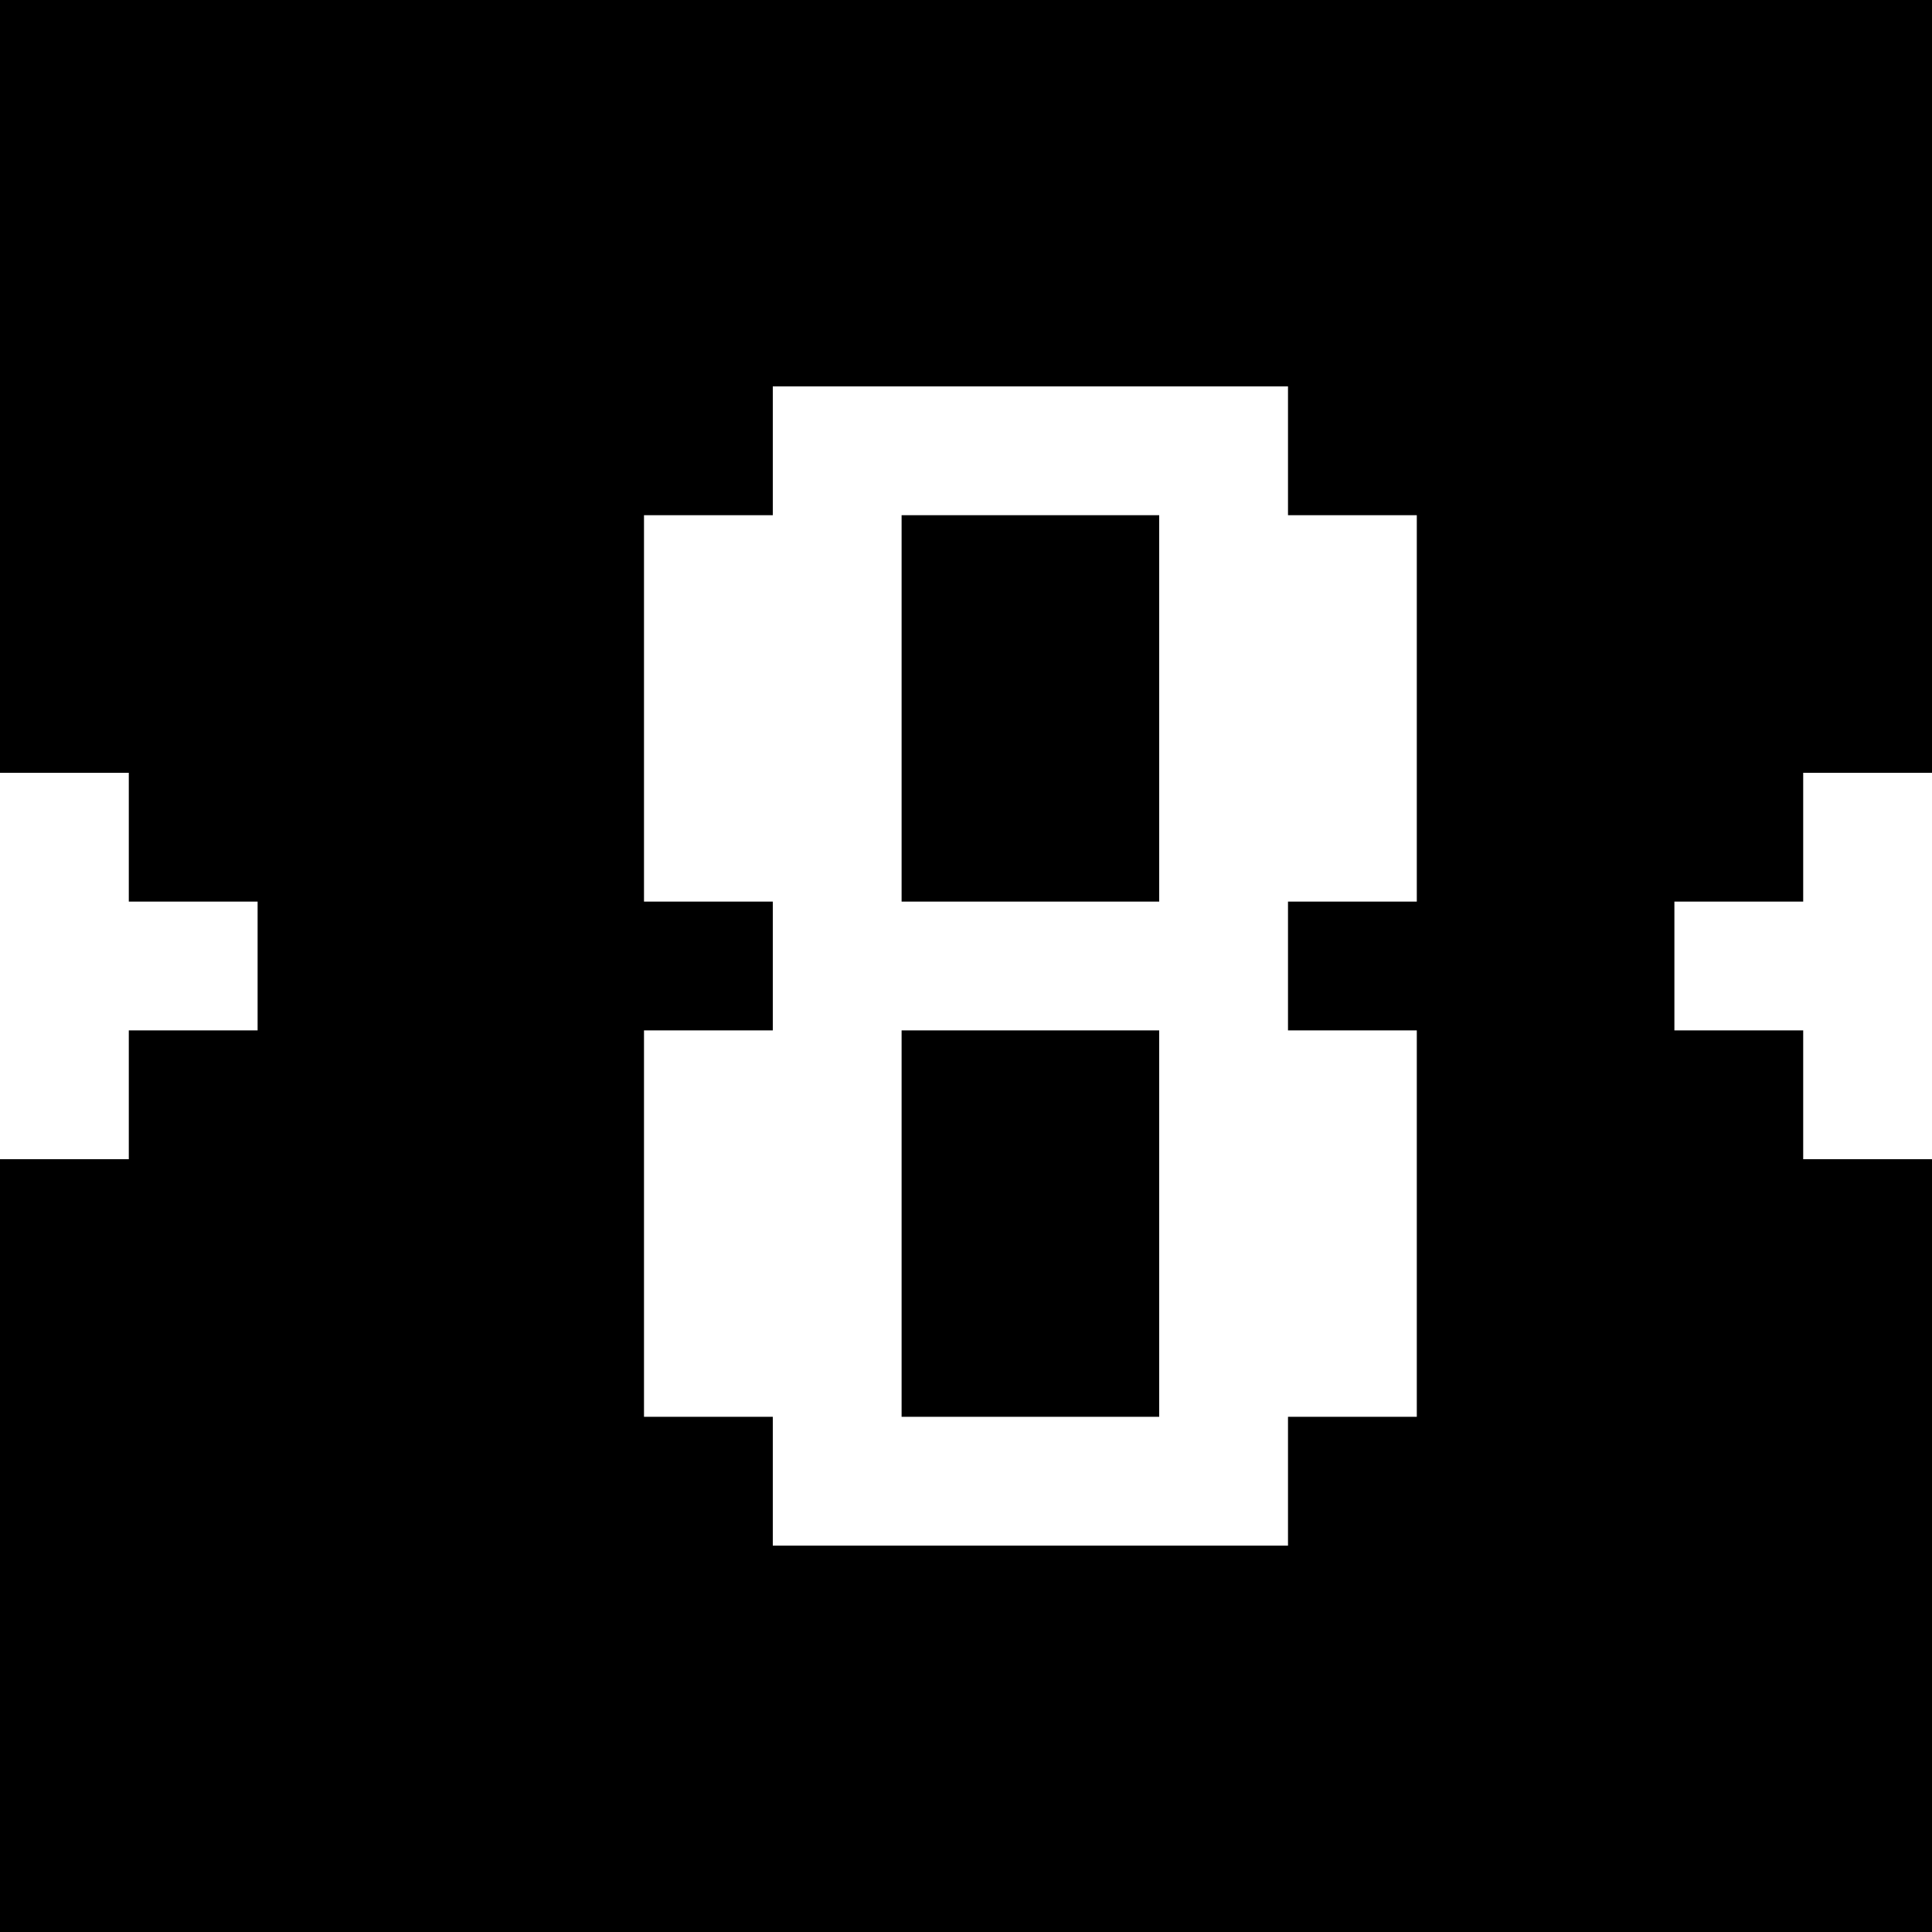 <svg version="1" xmlns="http://www.w3.org/2000/svg" width="60" height="60" viewBox="0 0 45 45"><path d="M22.5 0H0v18h3v3h3v3H3v3H0v18h45V27h-3v-3h-3v-3h3v-3h3V0H22.5zM24 9h6v3h3v9h-3v3h3v9h-3v3H18v-3h-3v-9h3v-3h-3v-9h3V9h6zm0 3h-3v9h6v-9h-3zm0 12h-3v9h6v-9h-3z"/></svg>
